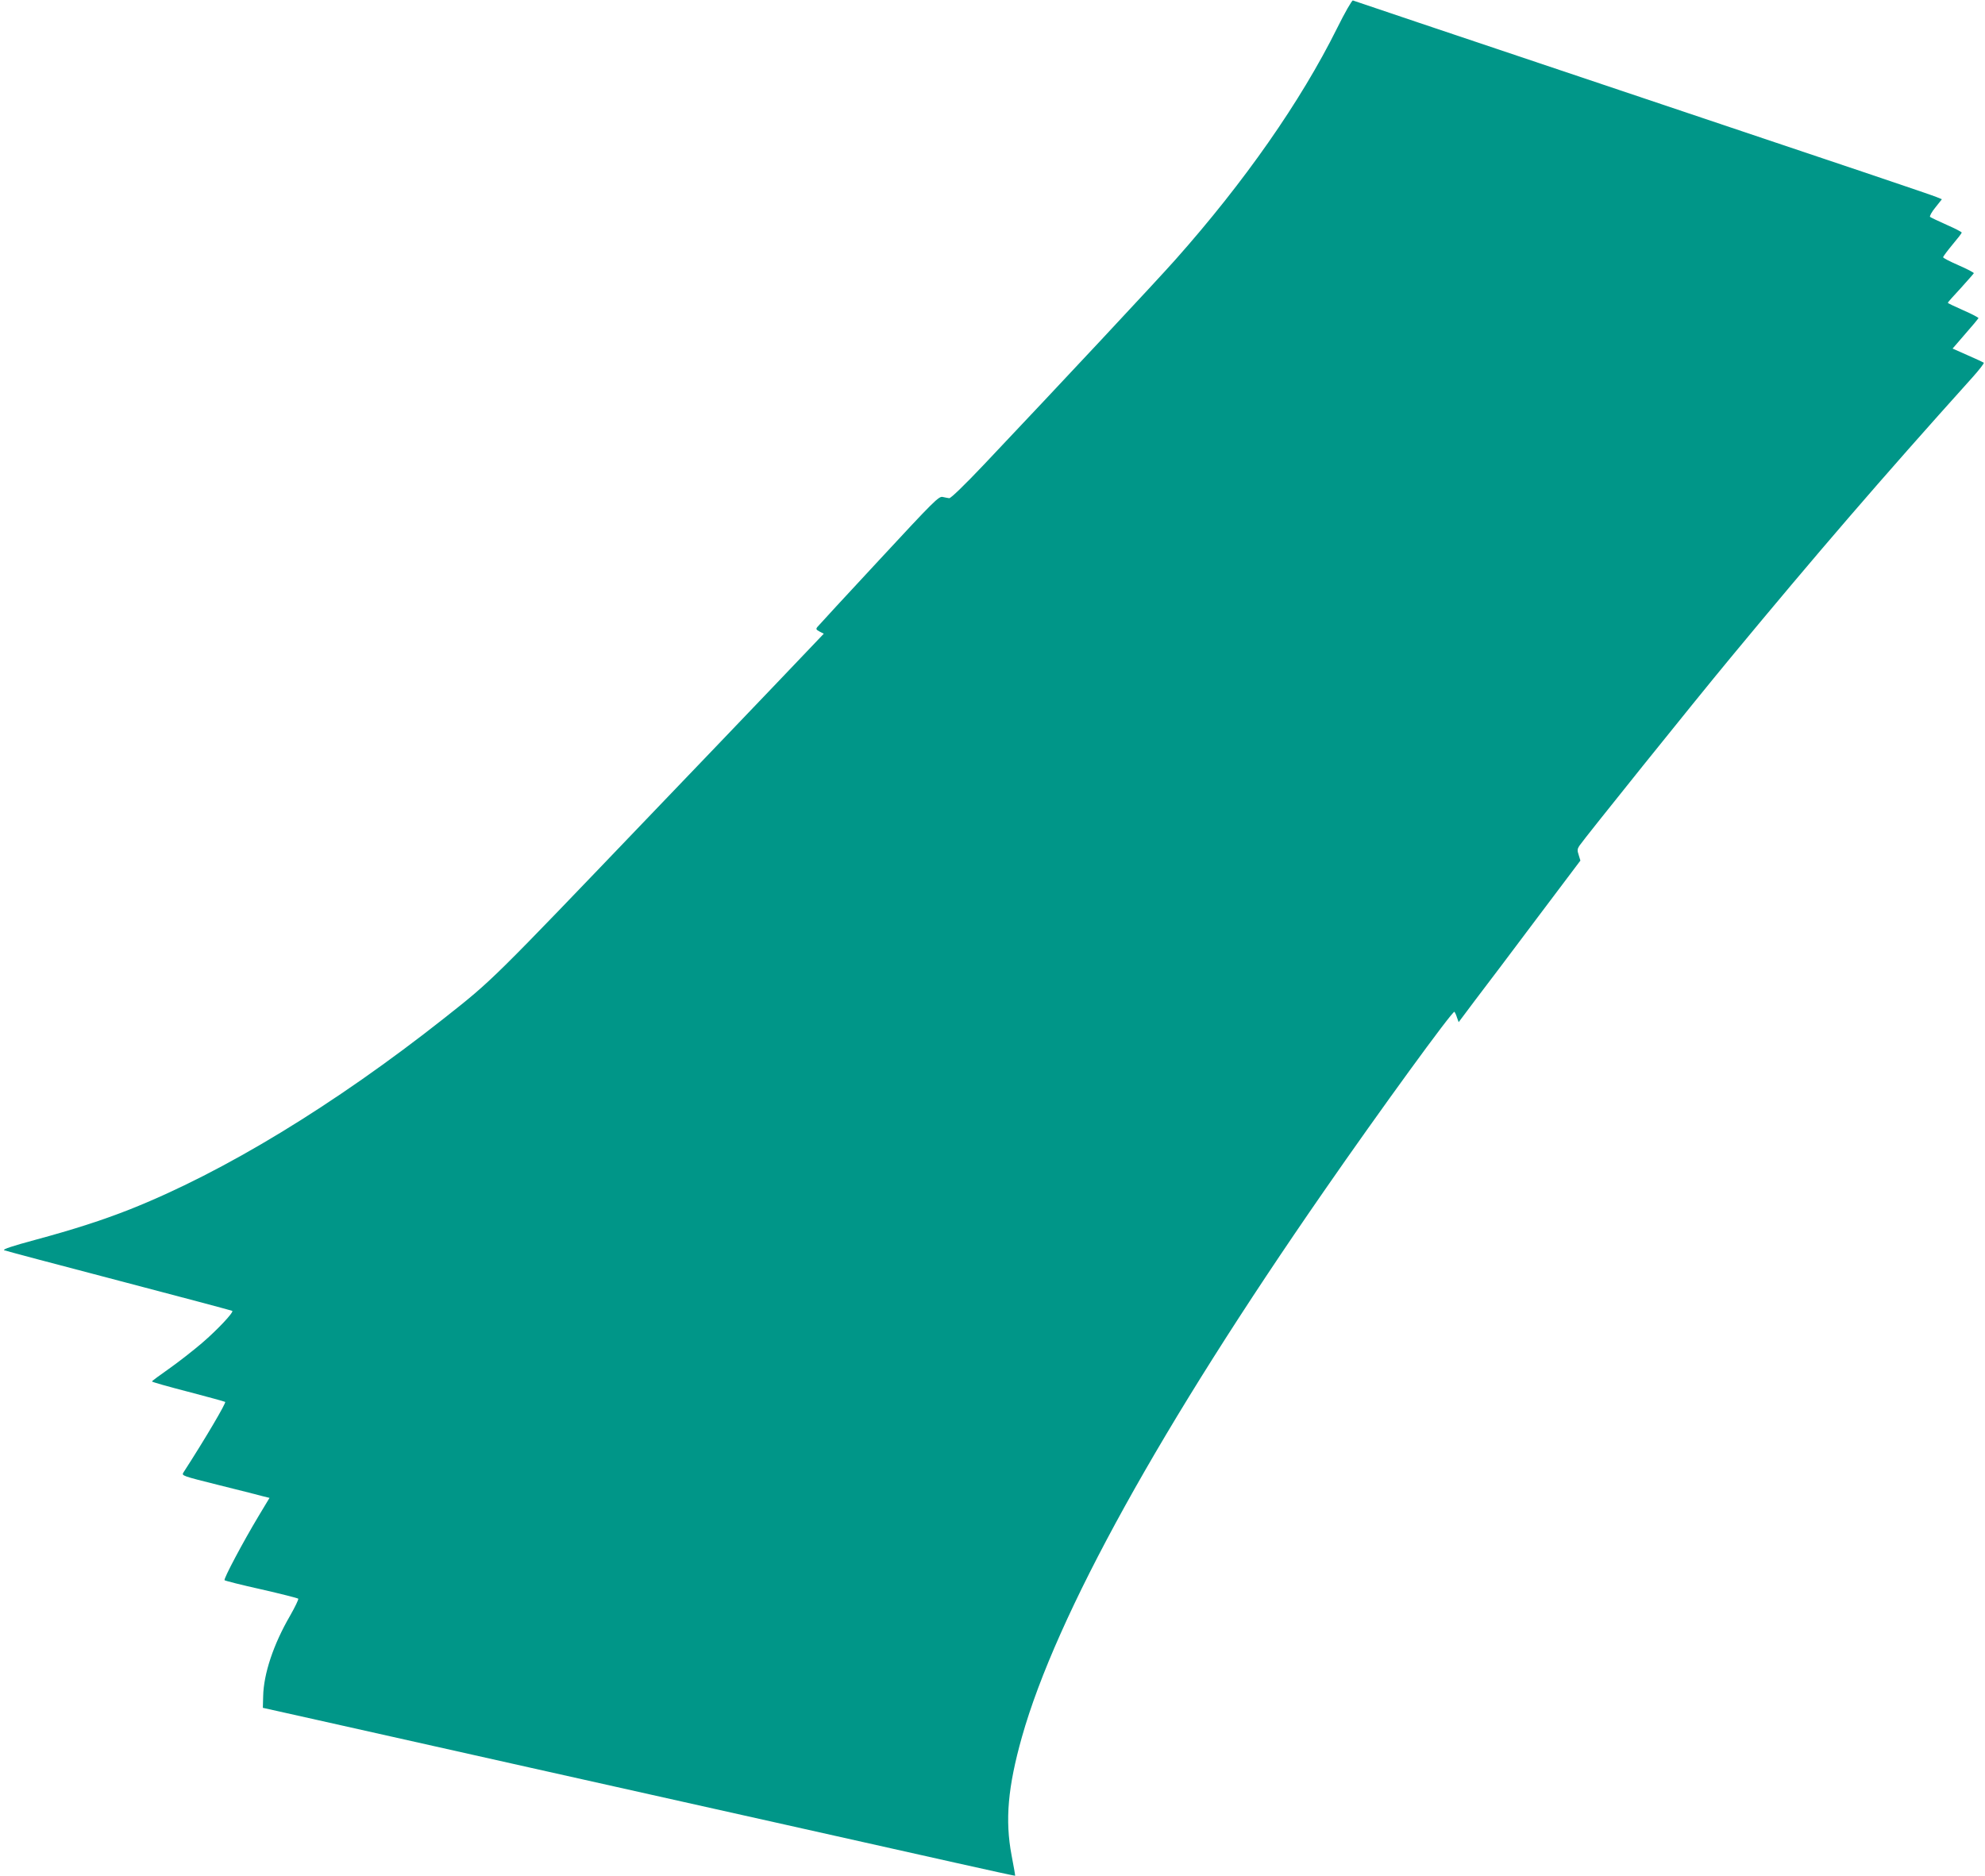 <?xml version="1.0" standalone="no"?>
<!DOCTYPE svg PUBLIC "-//W3C//DTD SVG 20010904//EN"
 "http://www.w3.org/TR/2001/REC-SVG-20010904/DTD/svg10.dtd">
<svg version="1.0" xmlns="http://www.w3.org/2000/svg"
 width="1280pt" height="1210pt" viewBox="0 0 1280 1210"
 preserveAspectRatio="xMidYMid meet">
<g transform="translate(0,1210) scale(0.1,-0.1)"
fill="#009688" stroke="none">
<path d="M8622 11918 c-235 -473 -598 -992 -1042 -1492 -115 -130 -741 -800
-1235 -1322 -123 -130 -214 -218 -224 -217 -9 1 -28 5 -42 8 -25 6 -55 -24
-410 -407 -211 -227 -390 -421 -397 -430 -12 -14 -10 -19 13 -31 l27 -14 -328
-344 c-181 -189 -533 -558 -784 -819 -1039 -1085 -1019 -1066 -1335 -1316
-708 -559 -1421 -993 -2029 -1234 -175 -69 -361 -129 -609 -196 -148 -40 -212
-61 -200 -67 10 -4 344 -93 742 -197 398 -104 726 -192 729 -194 9 -10 -95
-121 -195 -207 -56 -48 -152 -123 -213 -166 -60 -42 -110 -79 -110 -82 0 -4
104 -33 231 -66 127 -33 235 -63 241 -66 8 -5 -128 -237 -269 -455 -13 -21
-10 -22 234 -83 136 -34 264 -66 284 -72 l37 -9 -68 -113 c-104 -173 -230
-411 -222 -418 4 -4 111 -31 237 -59 127 -29 233 -56 238 -60 4 -3 -20 -53
-53 -111 -107 -184 -170 -374 -173 -518 l-2 -75 345 -77 c484 -109 2189 -490
3035 -679 391 -88 881 -197 1090 -244 209 -47 380 -84 381 -83 1 1 -9 60 -23
132 -43 227 -24 441 67 764 222 785 896 2004 1952 3526 351 507 826 1160 837
1150 3 -4 11 -20 16 -37 l11 -30 108 144 c60 78 237 313 393 521 l284 377 -11
36 c-10 29 -9 39 4 59 30 45 738 927 976 1214 553 668 966 1148 1558 1806 45
50 78 93 74 96 -4 3 -51 25 -104 48 l-97 43 82 95 c45 51 83 97 85 101 1 4
-43 27 -98 51 -55 24 -100 46 -100 48 0 3 37 45 83 94 45 50 83 93 85 97 1 4
-43 27 -98 51 -55 24 -100 47 -100 52 0 5 27 41 60 81 33 39 60 74 60 78 0 4
-44 27 -97 50 -54 24 -102 47 -107 51 -5 4 10 32 34 61 l42 53 -34 14 c-44 18
-537 184 -2048 691 -1171 393 -1691 568 -1716 577 -6 2 -52 -78 -102 -179z"/>
</g>
</svg>
